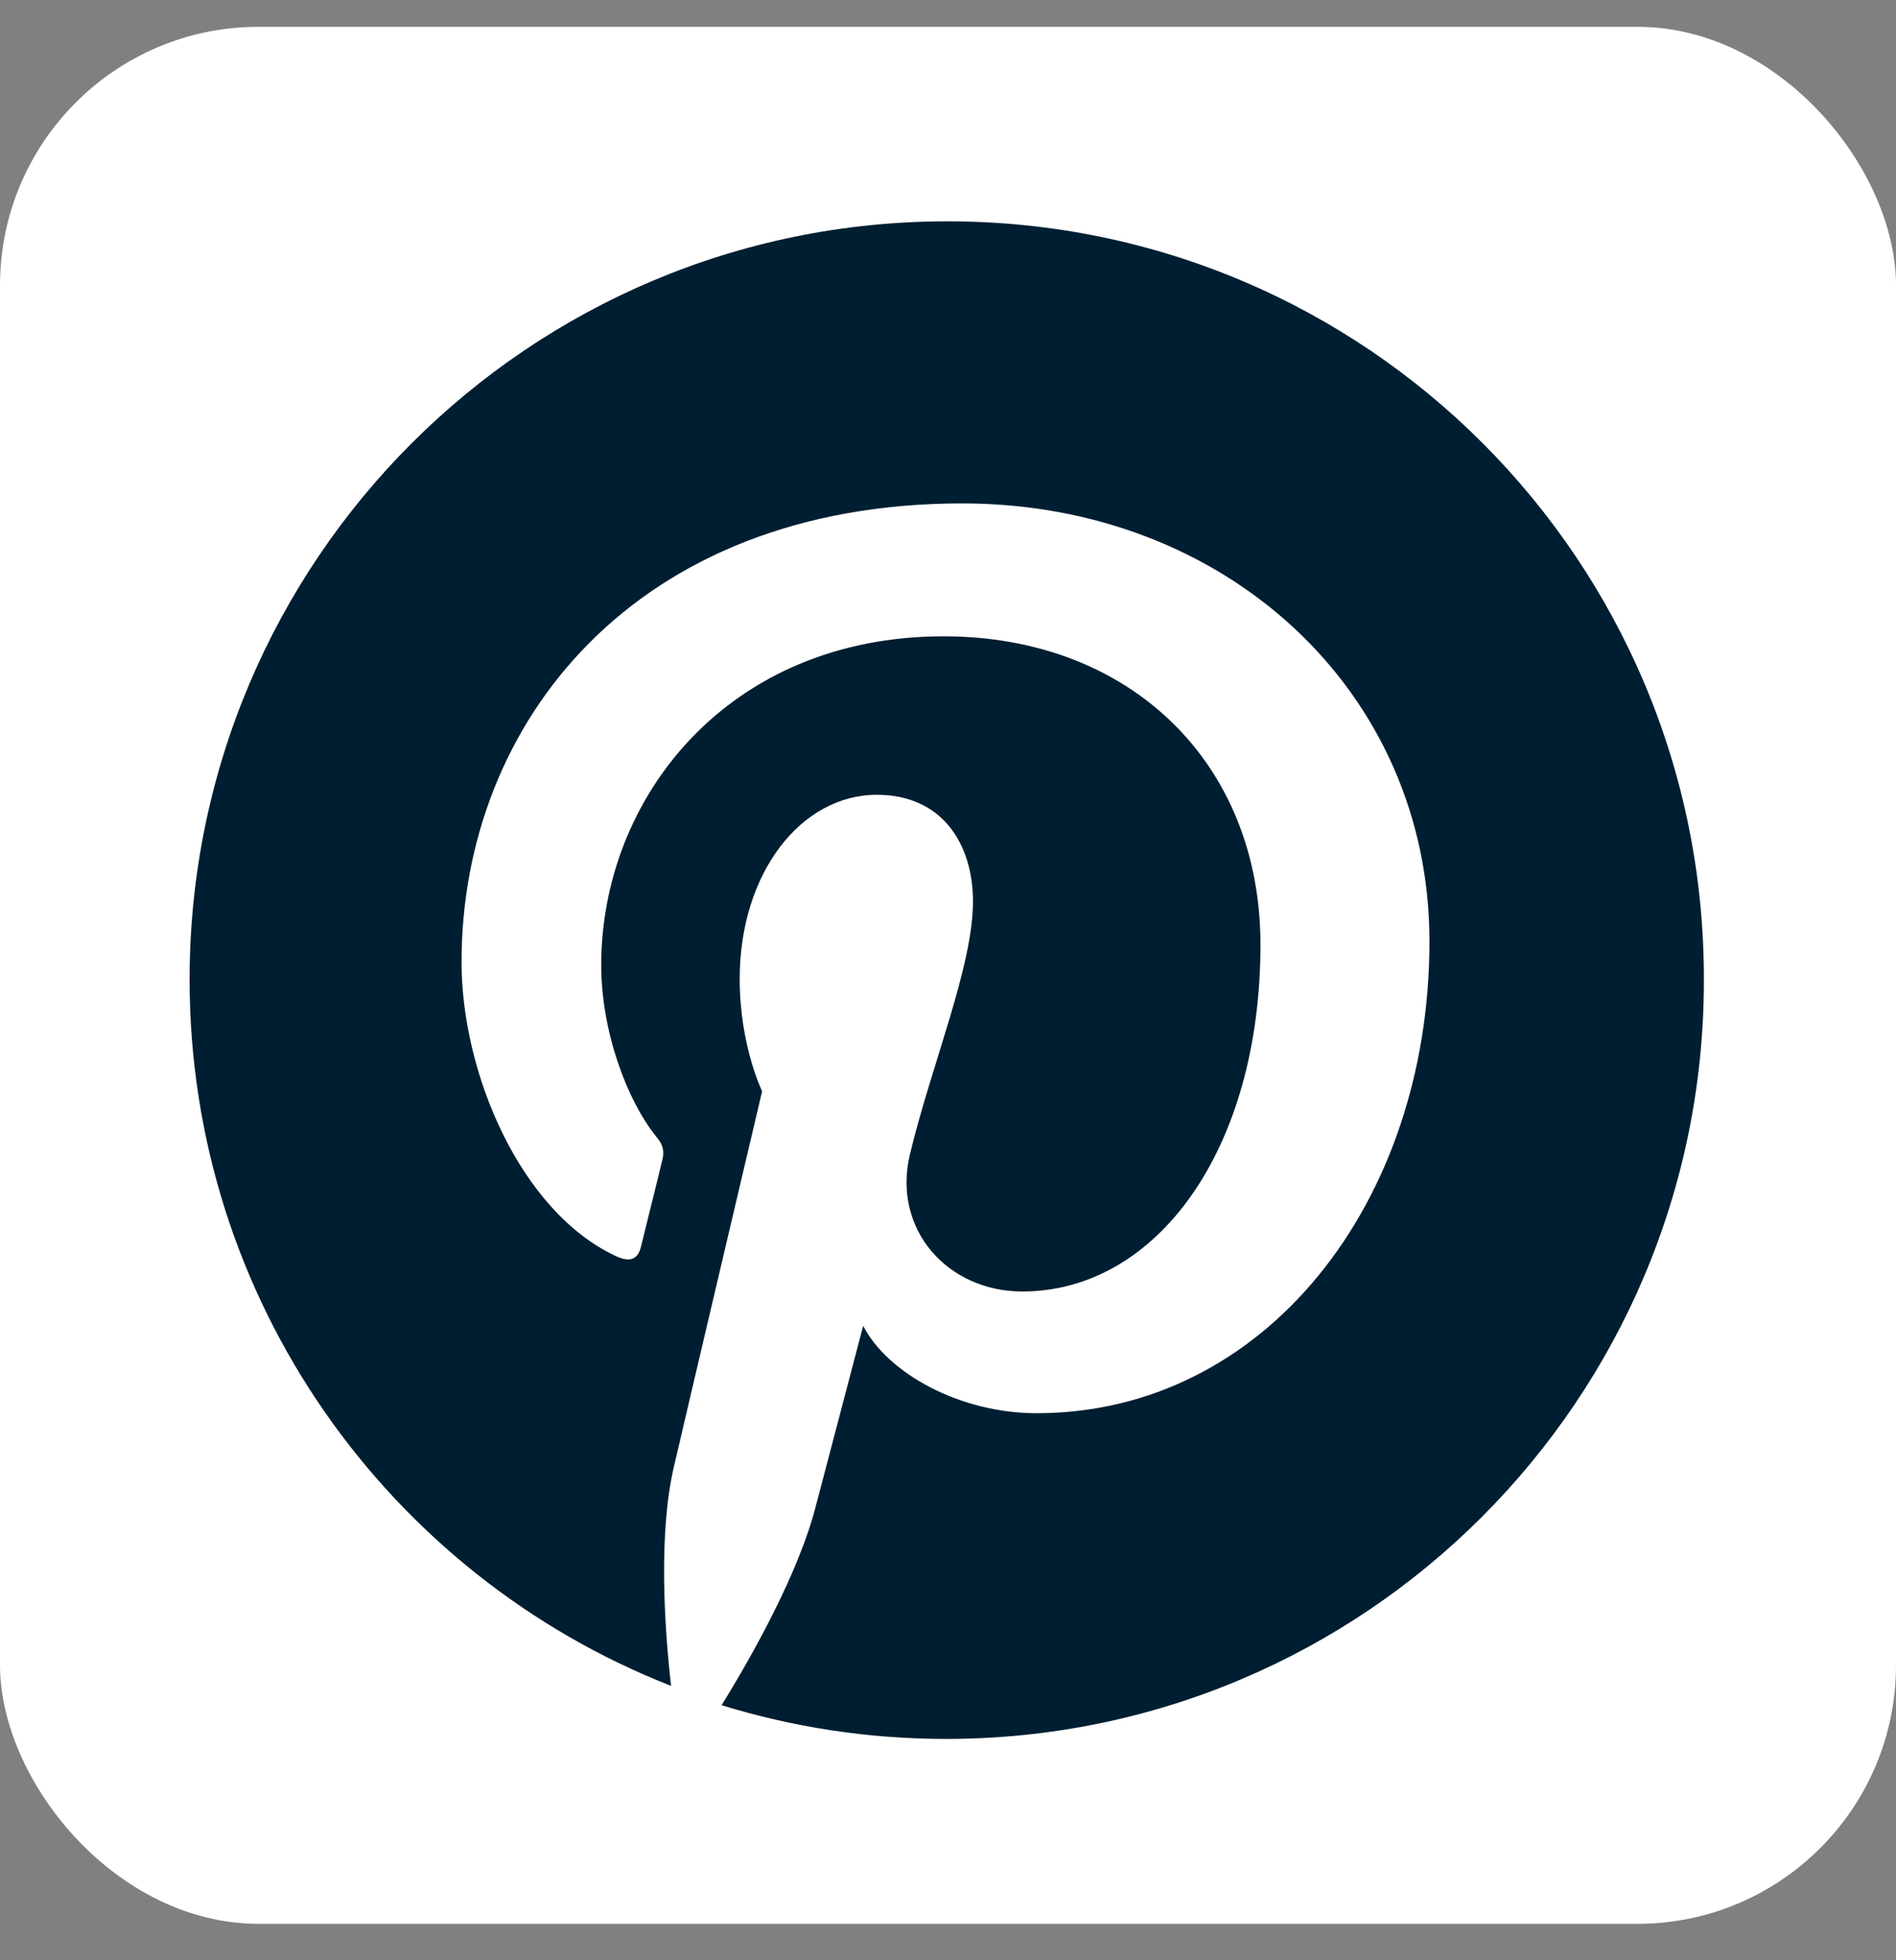 <svg width="30" height="31" viewBox="0 0 30 31" fill="none"
     xmlns="http://www.w3.org/2000/svg">
  <rect x="0" y="0" width="30" height="31" fill="#808080" stroke="none"/>
  <!-- rounded white box matching your original corner radius (~4.09px) -->
  <rect x="0" y="0.424" width="30" height="30"
        rx="4.091" fill="#FFFFFF"/>

  <!-- shift the 24×24 Pinterest glyph into the middle of the 30×31 box -->
  <g transform="translate(3 3.5)">
    <path d="M11.99 0C5.368 0 0 5.368 0 11.99C0 17.072 3.158 21.415 7.618 23.161C7.51 22.214 7.421 20.753 7.658 19.717C7.875 18.78 9.059 13.757 9.059 13.757C9.059 13.757 8.704 13.036 8.704 11.98C8.704 10.312 9.671 9.069 10.875 9.069C11.901 9.069 12.395 9.839 12.395 10.757C12.395 11.783 11.743 13.322 11.398 14.753C11.112 15.947 12 16.924 13.174 16.924C15.306 16.924 16.944 14.674 16.944 11.438C16.944 8.566 14.882 6.563 11.931 6.563C8.516 6.563 6.513 9.118 6.513 11.763C6.513 12.79 6.908 13.895 7.401 14.497C7.5 14.615 7.51 14.724 7.48 14.842C7.391 15.217 7.184 16.036 7.145 16.204C7.095 16.421 6.967 16.47 6.74 16.362C5.24 15.661 4.303 13.48 4.303 11.714C4.303 7.934 7.046 4.461 12.227 4.461C16.382 4.461 19.618 7.421 19.618 11.388C19.618 15.523 17.013 18.849 13.401 18.849C12.188 18.849 11.043 18.217 10.658 17.467C10.658 17.467 10.056 19.757 9.908 20.319C9.641 21.365 8.911 22.668 8.418 23.467C9.543 23.812 10.727 24 11.97 24C18.592 24 23.96 18.632 23.96 12.01C23.98 5.368 18.612 0 11.99 0Z"
          fill="#001e31"/>
  </g>
</svg>
